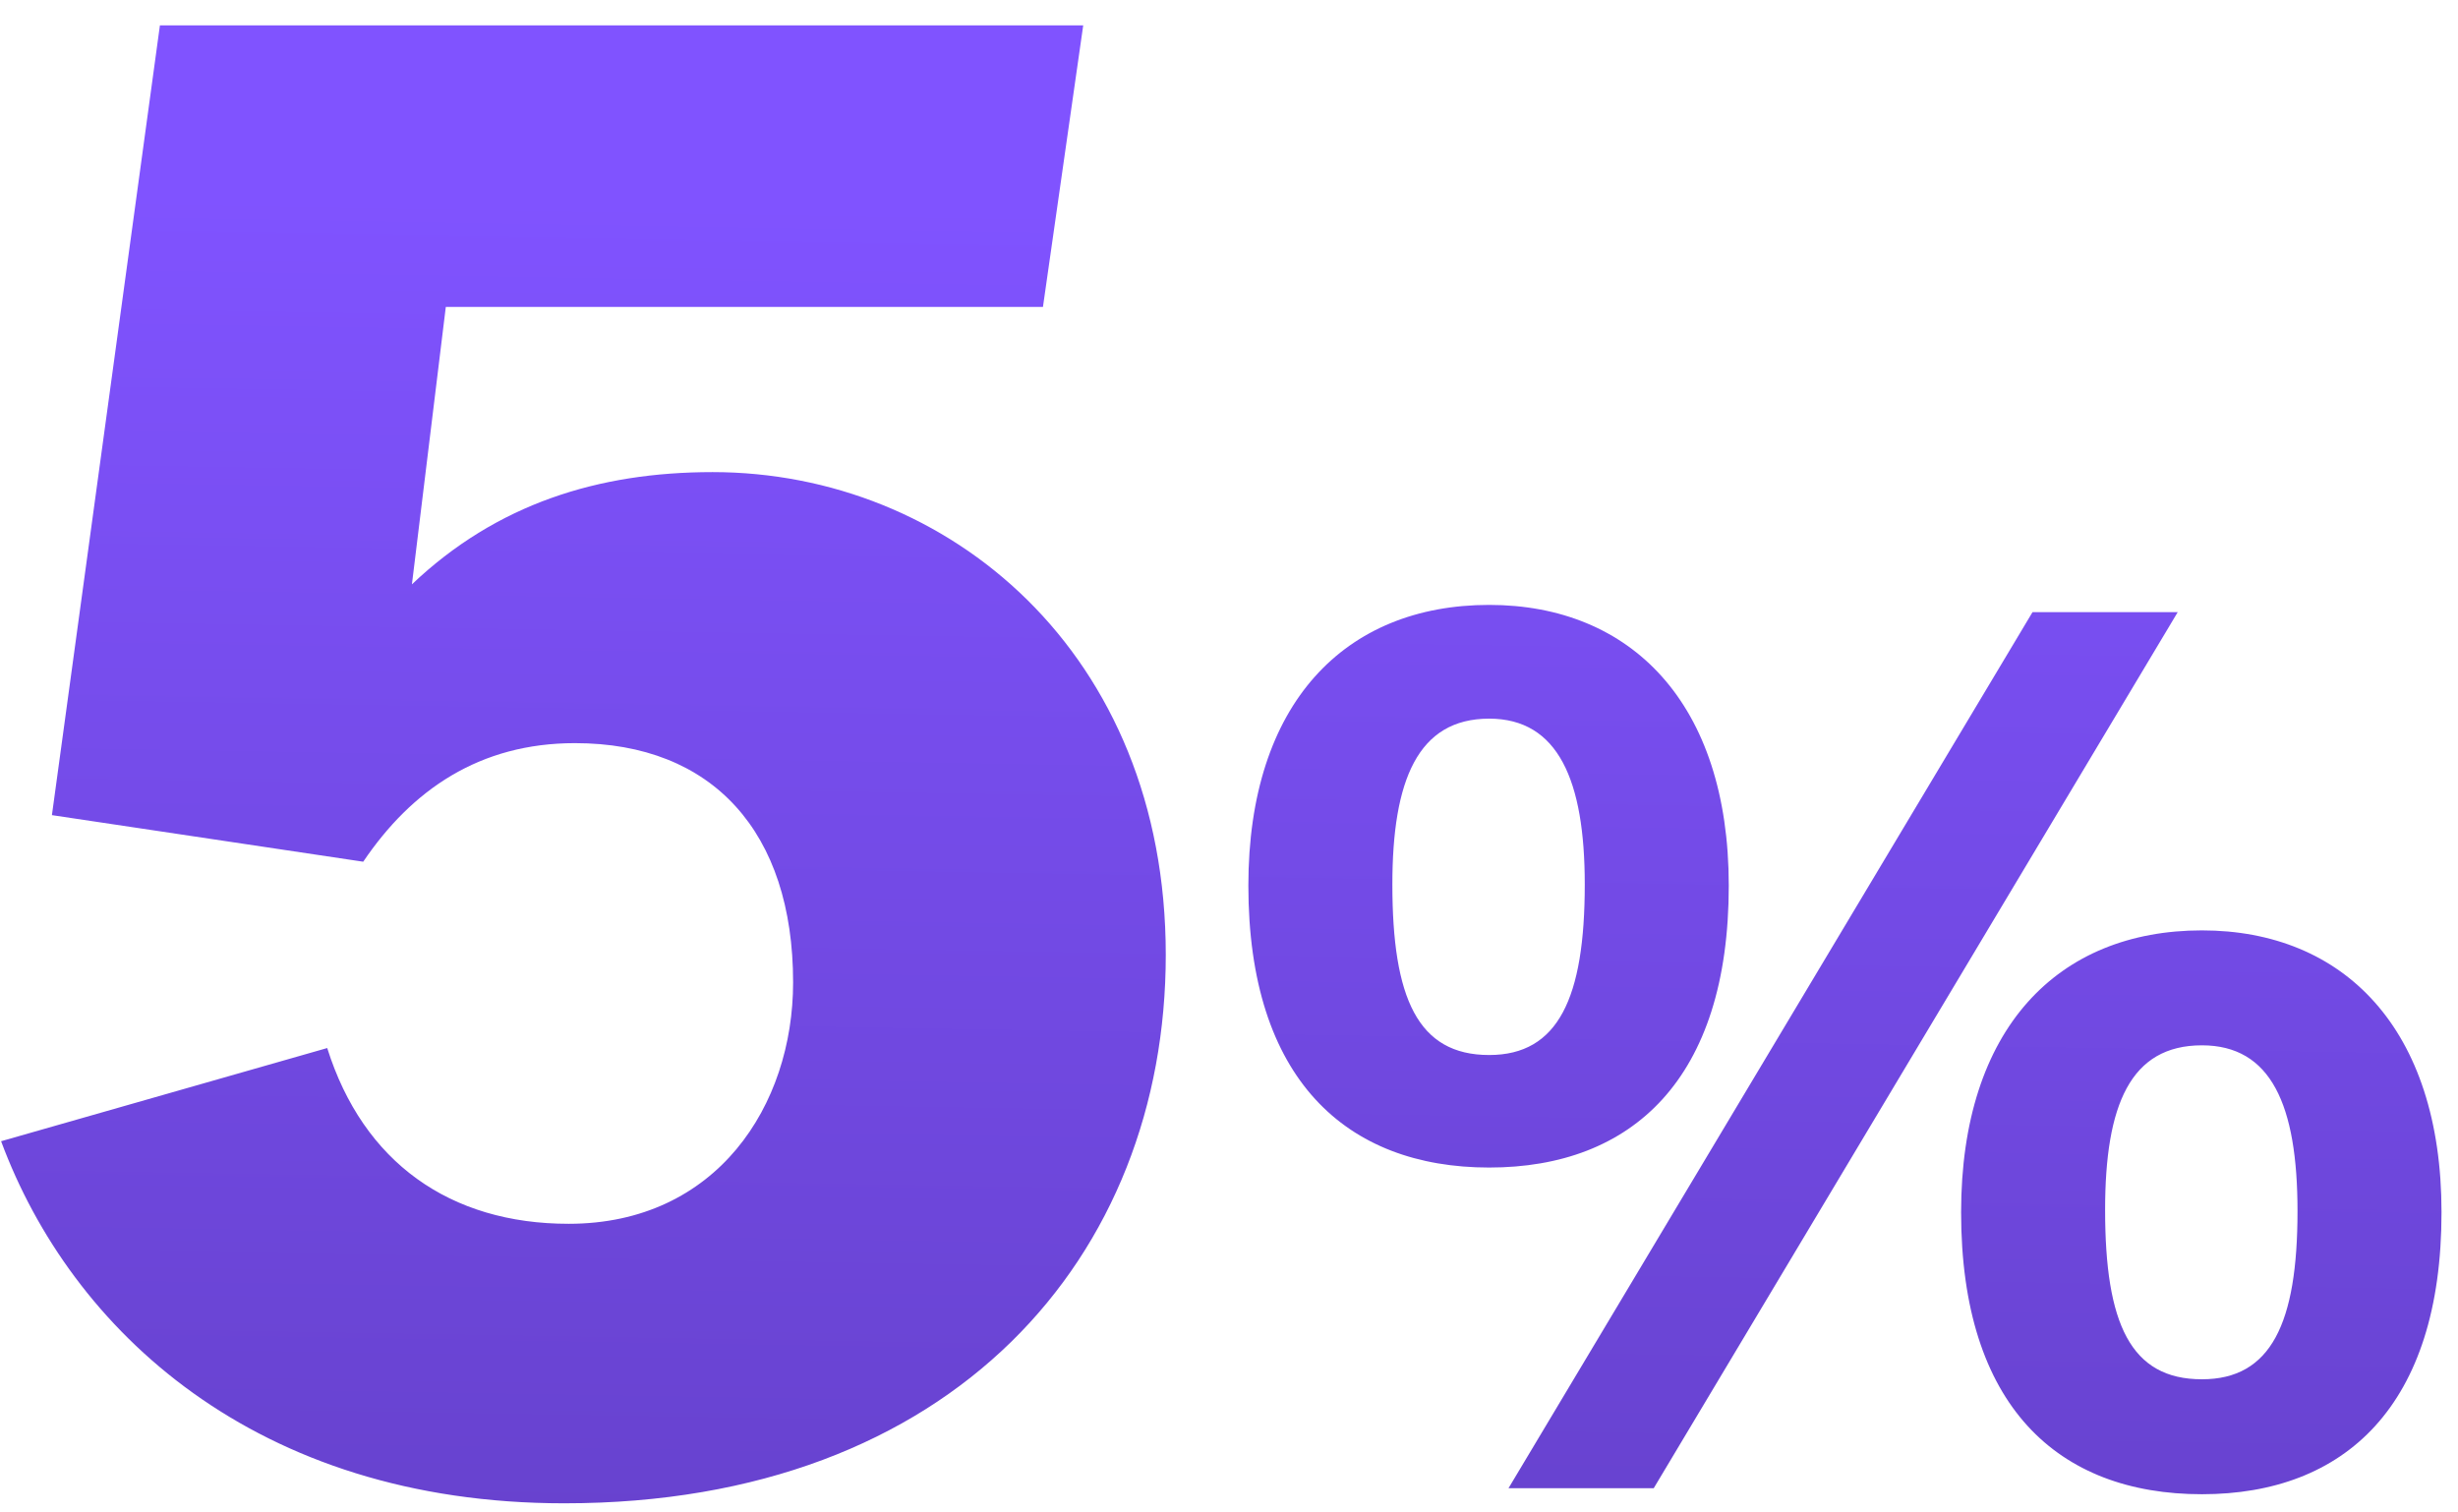 <svg width="65" height="40" fill="none" xmlns="http://www.w3.org/2000/svg"><path d="M14.925 39.758c10.303 0 15.903-6.552 15.903-14.504 0-8.008-5.767-12.768-11.983-12.768-3.024 0-5.712.84-7.952 2.968l.896-7.336H27.58L28.645.67H4.229L1.373 21.558l8.232 1.232c1.287-1.904 3.08-3.136 5.6-3.136 3.64 0 5.768 2.352 5.768 6.328 0 3.248-2.017 6.384-5.936 6.384-3.137 0-5.432-1.624-6.384-4.648L.029 30.182c1.848 4.984 6.72 9.576 14.896 9.576Zm24.455-23.76c-3.808 0-6.368 2.592-6.368 7.424 0 5.12 2.592 7.456 6.368 7.456 3.776 0 6.336-2.336 6.336-7.456 0-4.832-2.592-7.424-6.336-7.424Zm18.208.192h-3.84L39.892 39.358h3.84L57.588 16.19ZM39.38 19.006c1.824 0 2.528 1.632 2.528 4.384 0 3.008-.704 4.512-2.528 4.512-1.888 0-2.56-1.504-2.56-4.512 0-2.752.672-4.384 2.56-4.384Zm18.848 5.6c-3.808 0-6.368 2.592-6.368 7.456 0 5.12 2.56 7.456 6.368 7.456 3.776 0 6.336-2.336 6.336-7.456 0-4.864-2.592-7.456-6.336-7.456Zm0 3.04c1.824 0 2.528 1.568 2.528 4.384 0 2.976-.704 4.448-2.528 4.448-1.888 0-2.56-1.472-2.56-4.48 0-2.784.672-4.352 2.56-4.352Z" fill="url(#a)"/><defs><linearGradient id="a" x1="118.258" y1="6.974" x2="116.794" y2="94.141" gradientUnits="userSpaceOnUse"><stop stop-color="#8053FF"/><stop offset="1" stop-color="#422986"/></linearGradient></defs></svg>
